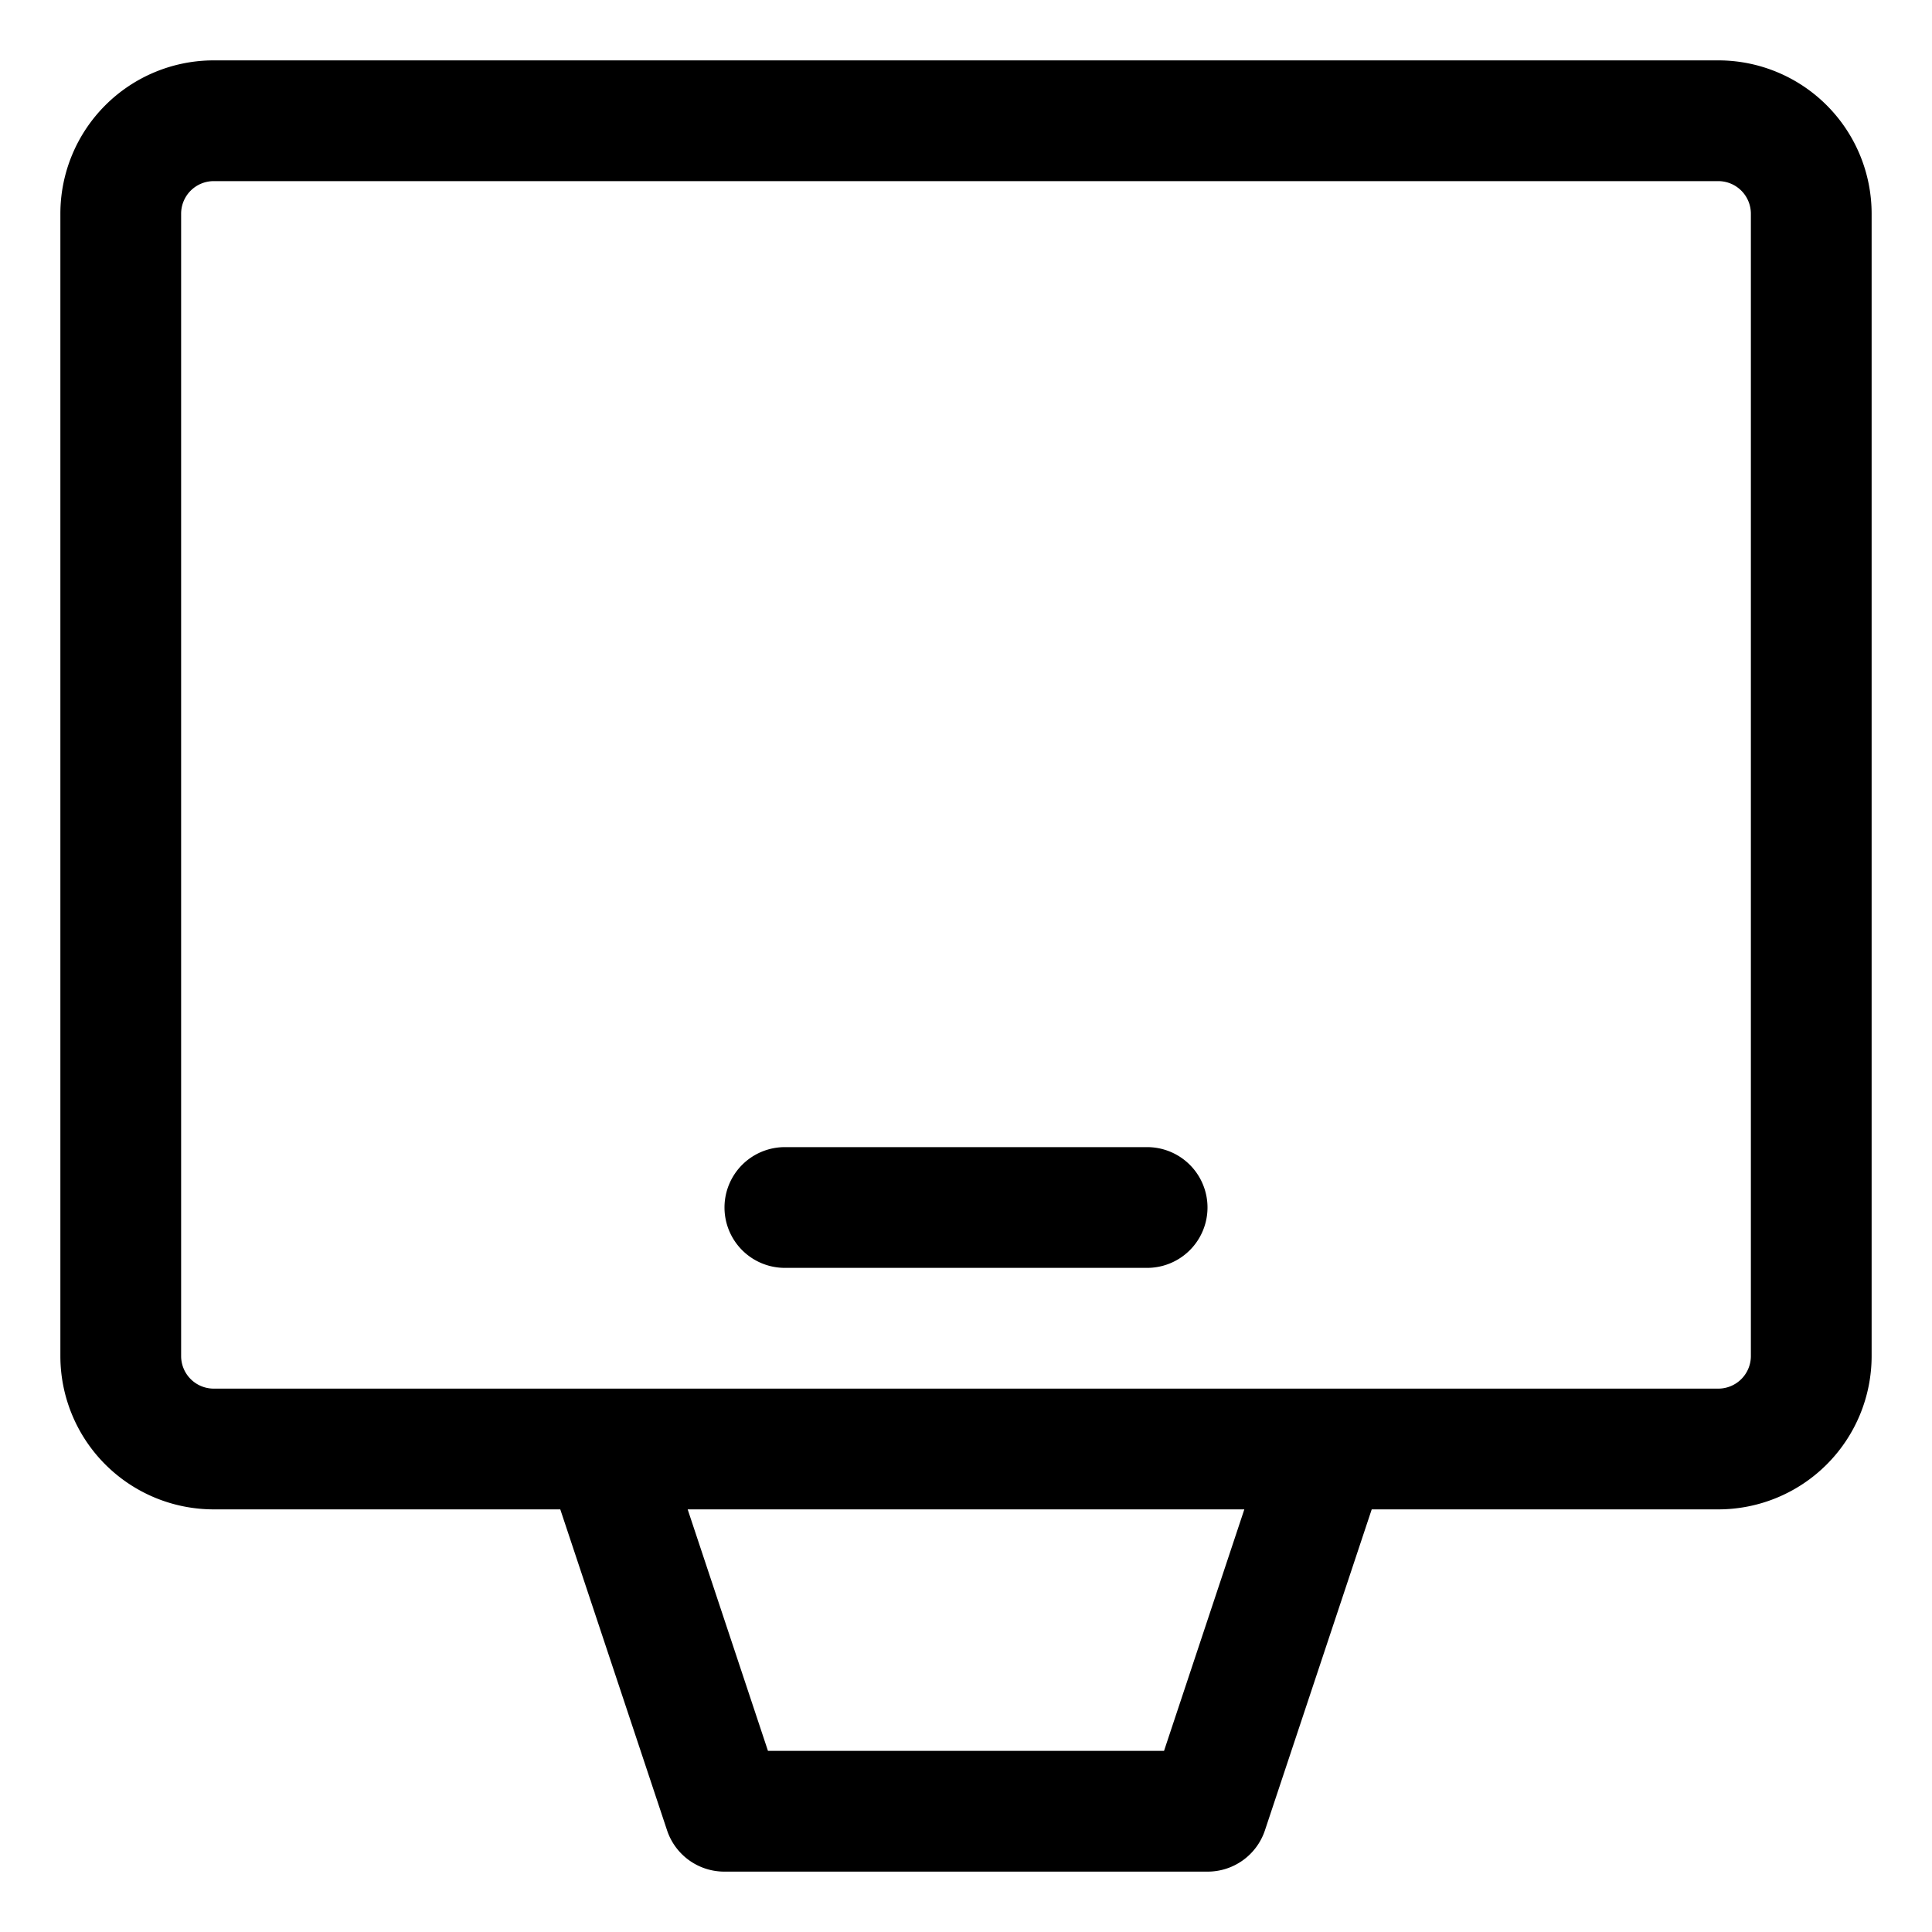 <?xml version="1.0" ?>

<svg fill="#000000" width="800px" height="800px" viewBox="0 0 32 32" xmlns="http://www.w3.org/2000/svg">
<title/>
<g data-name="Layer 16" id="Layer_16">
<path d="M28.46,1H3.54A2.54,2.54,0,0,0,1,3.54V22.46A2.54,2.54,0,0,0,3.54,25H9.28l1.77,5.32A1,1,0,0,0,12,31h8a1,1,0,0,0,.95-.68L22.72,25h5.74A2.54,2.54,0,0,0,31,22.46V3.54A2.54,2.54,0,0,0,28.46,1ZM19.28,29H12.72l-1.33-4h9.22ZM29,22.46a.54.54,0,0,1-.54.54H3.54A.54.54,0,0,1,3,22.46V3.54A.54.54,0,0,1,3.54,3H28.46a.54.54,0,0,1,.54.54Z"/>
<path d="M19,19H13a1,1,0,0,0,0,2h6a1,1,0,0,0,0-2Z"/>
</g>
</svg>
